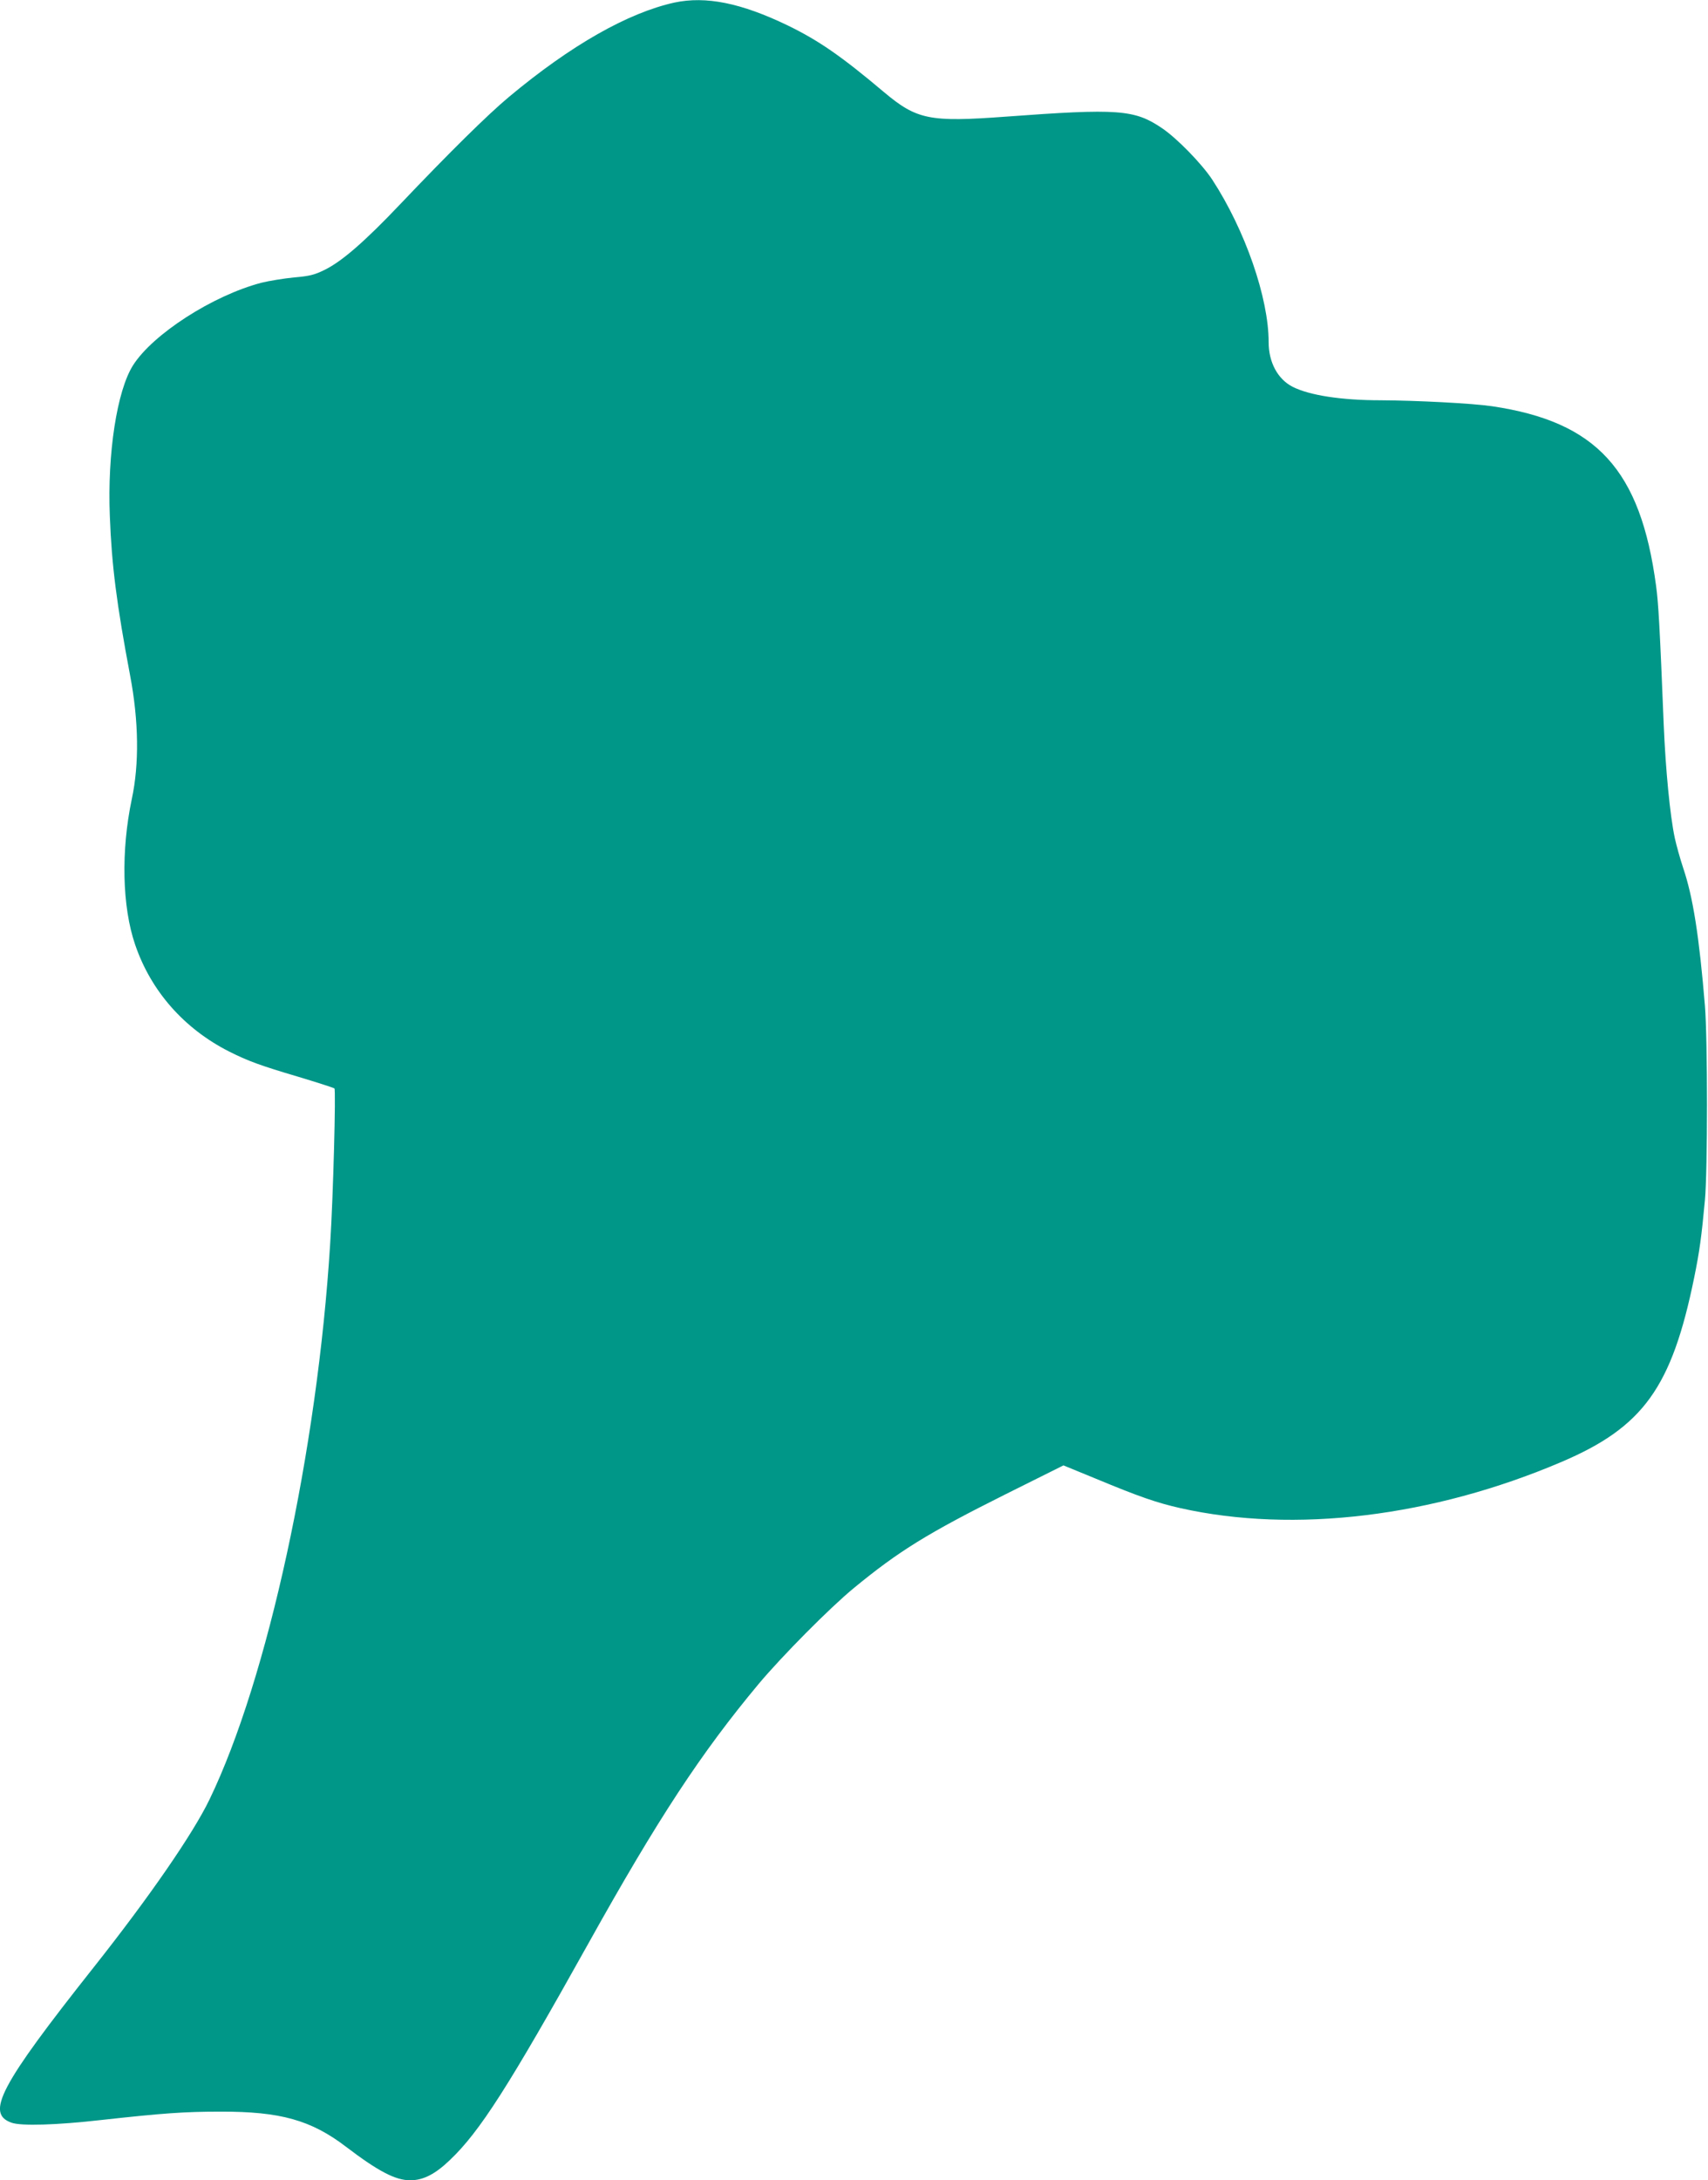 <?xml version="1.0" standalone="no"?>
<!DOCTYPE svg PUBLIC "-//W3C//DTD SVG 20010904//EN"
 "http://www.w3.org/TR/2001/REC-SVG-20010904/DTD/svg10.dtd">
<svg version="1.0" xmlns="http://www.w3.org/2000/svg"
 width="1003pt" height="1280pt" viewBox="0 0 1003 1280"
 preserveAspectRatio="xMidYMid meet">
<g transform="translate(0,1280) scale(0.1,-0.1)"
fill="#009688" stroke="none">
<path d="M3961 12785 c-273 -60 -608 -250 -971 -553 -125 -104 -348 -324 -640
-631 -211 -222 -344 -337 -445 -386 -59 -29 -87 -36 -180 -44 -60 -6 -146 -20
-190 -31 -286 -75 -638 -302 -754 -485 -94 -149 -151 -516 -136 -885 11 -291
40 -516 119 -935 51 -268 54 -521 10 -726 -64 -304 -57 -632 20 -856 93 -272
287 -492 551 -626 111 -56 185 -83 405 -148 113 -34 209 -65 214 -69 9 -9 -7
-631 -25 -910 -75 -1212 -367 -2558 -709 -3265 -97 -201 -353 -572 -680 -985
-551 -696 -636 -858 -482 -912 56 -20 264 -14 527 16 363 40 486 49 700 49
352 1 533 -50 738 -207 188 -143 289 -196 376 -196 76 0 147 36 233 119 175
166 345 432 813 1271 409 734 663 1120 1001 1525 136 162 414 443 557 561 265
218 433 322 893 552 l339 169 190 -78 c257 -107 360 -142 497 -173 669 -150
1482 -51 2237 271 481 205 648 437 780 1083 31 152 43 239 63 455 16 173 16
942 0 1140 -34 410 -70 638 -127 807 -19 57 -41 137 -50 178 -28 131 -54 403
-65 664 -23 573 -31 716 -45 817 -91 681 -349 963 -963 1054 -115 17 -444 34
-655 35 -230 0 -417 29 -516 79 -88 45 -141 144 -141 262 0 260 -138 658 -331
954 -62 94 -208 244 -296 303 -161 109 -256 116 -918 67 -447 -33 -521 -18
-715 145 -250 211 -384 303 -565 391 -274 132 -480 173 -664 134z"/>
</g>
</svg>
